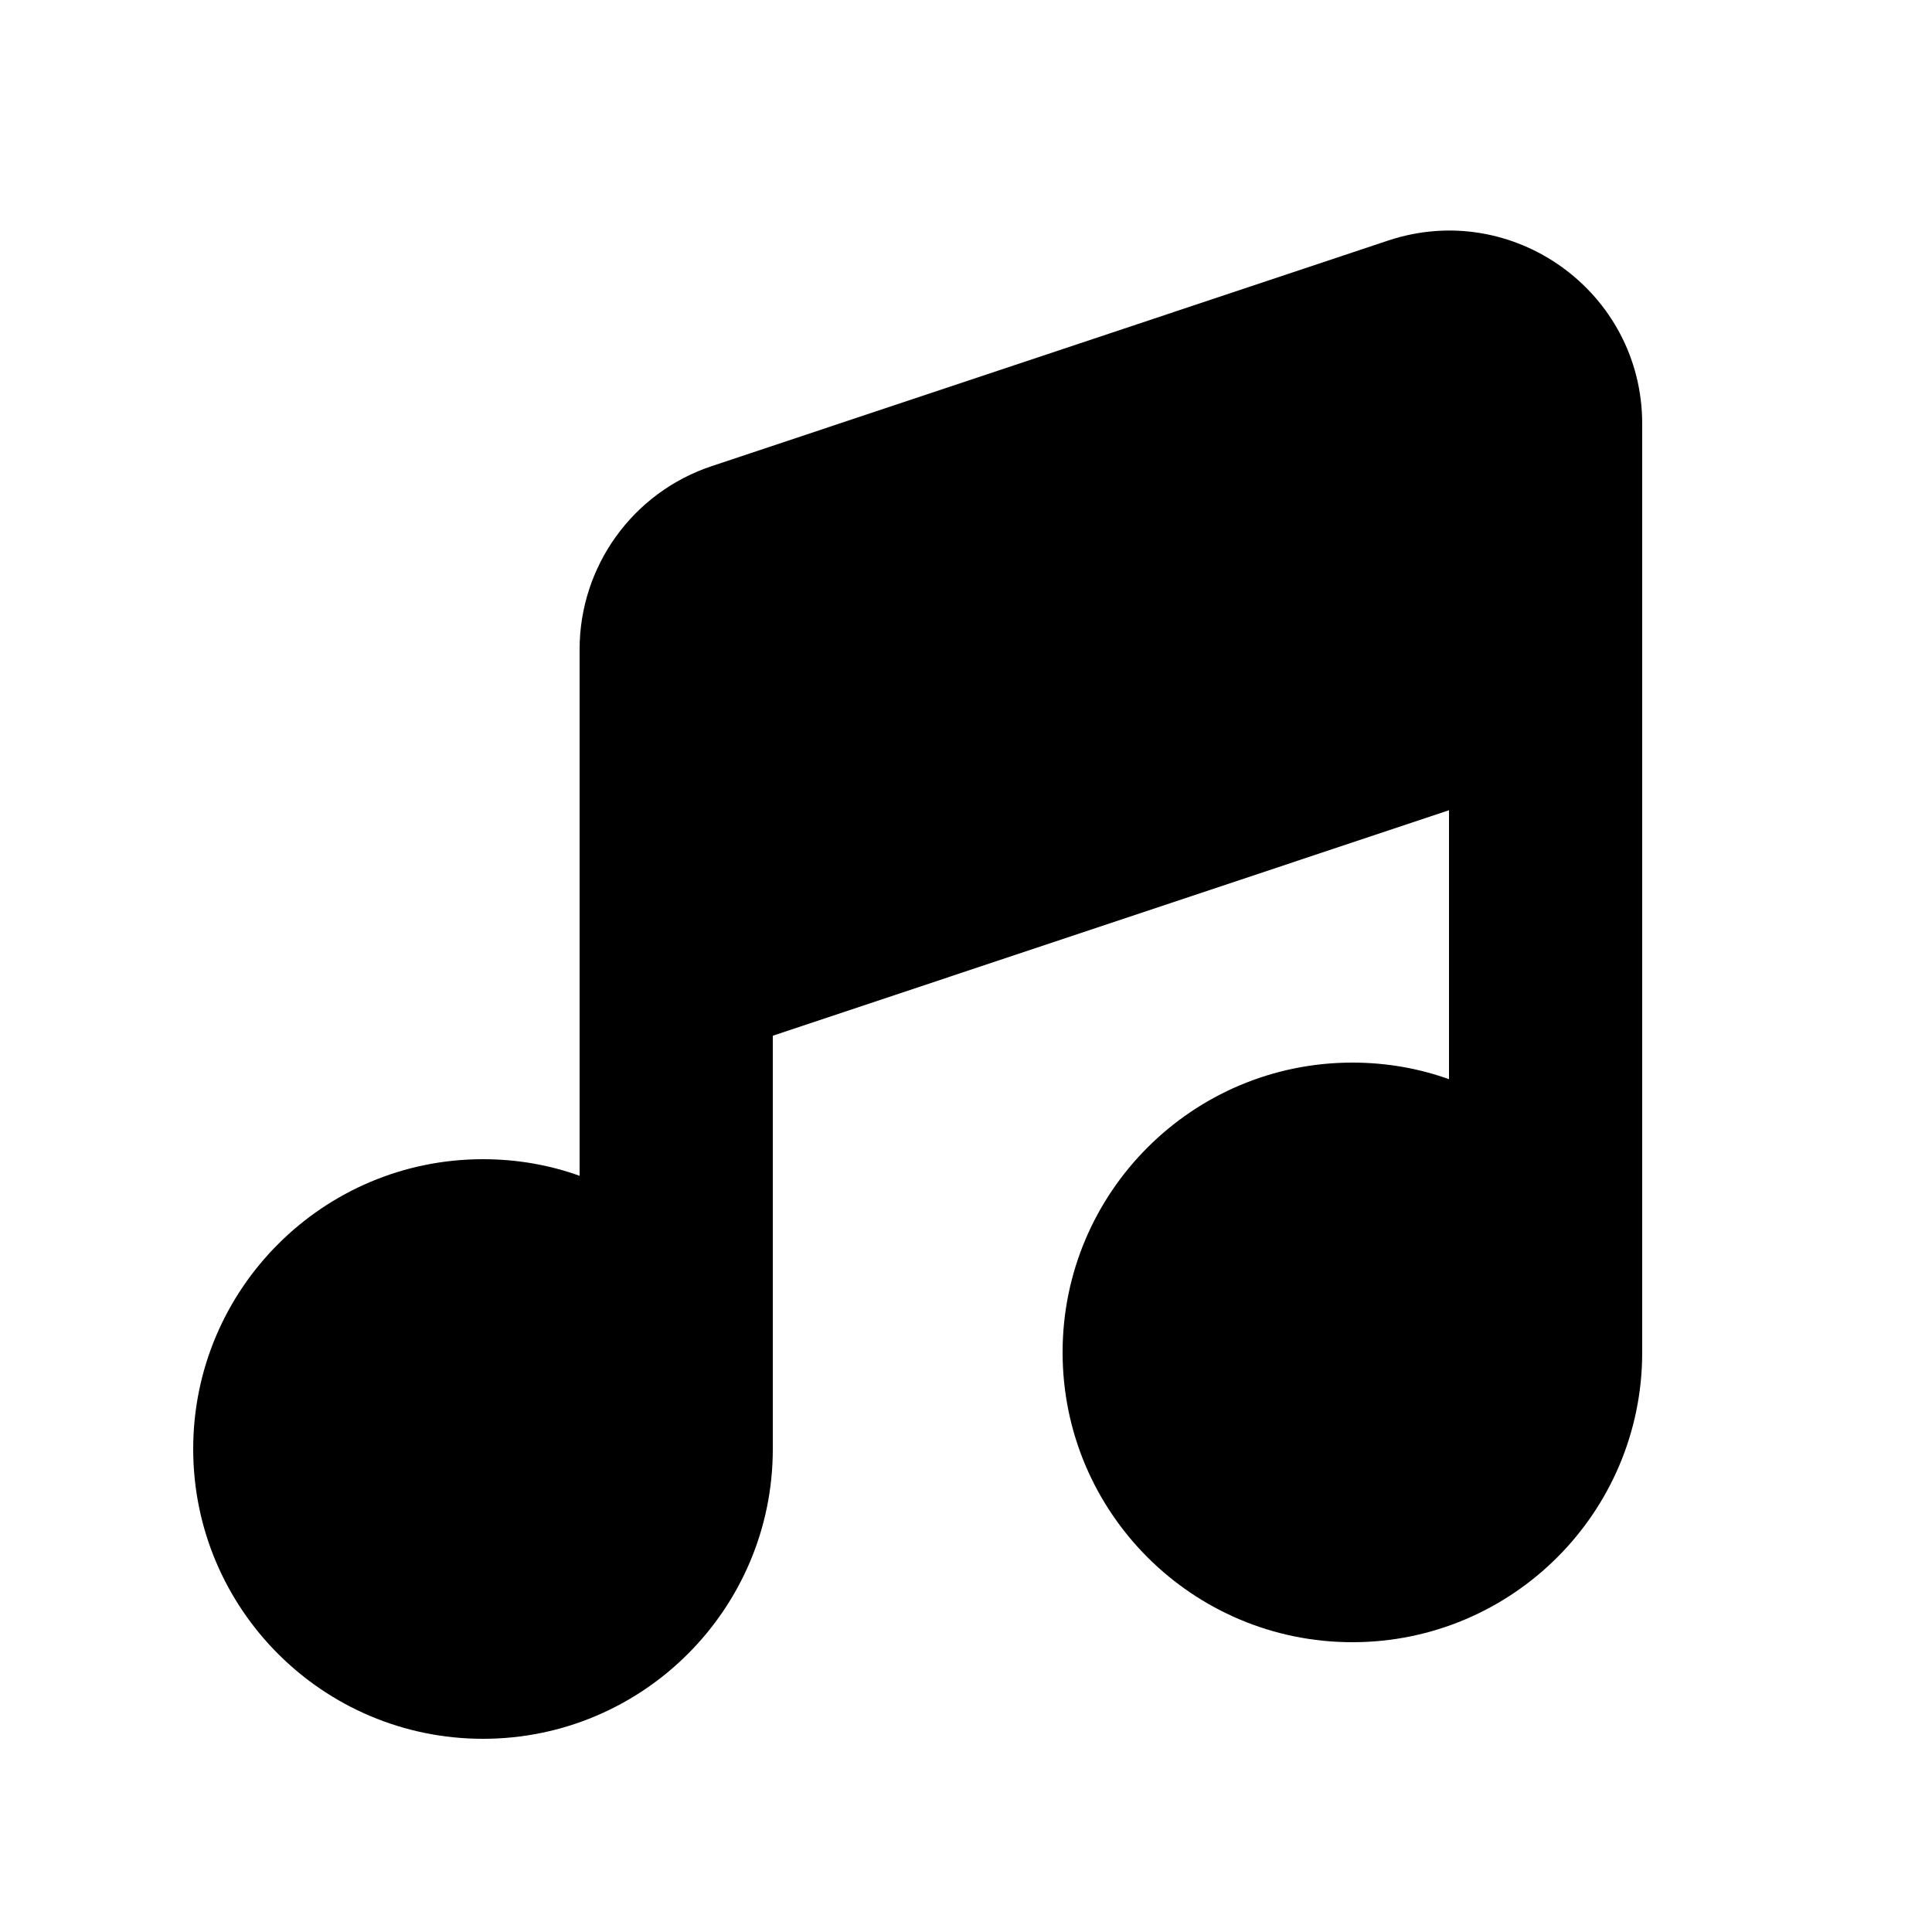 <svg xmlns="http://www.w3.org/2000/svg" viewBox="0 0 640 640"><!--! Font Awesome Pro 7.1.0 by @fontawesome - https://fontawesome.com License - https://fontawesome.com/license (Commercial License) Copyright 2025 Fonticons, Inc. --><path fill="currentColor" d="M459.8 79.7C501.2 65.9 544 96.7 544 140.4L544 448C544 501 501 544 448 544C395 544 352 501 352 448C352 395 395 352 448 352C459.2 352 470 353.9 480 357.5L480 268.4L256 343.1L256 480C256 533 213 576 160 576C107 576 64 533 64 480C64 427 107 384 160 384C171.2 384 182 385.9 192 389.5L192 215.1C192 187.6 209.6 163.1 235.8 154.4L459.8 79.7z"/></svg>